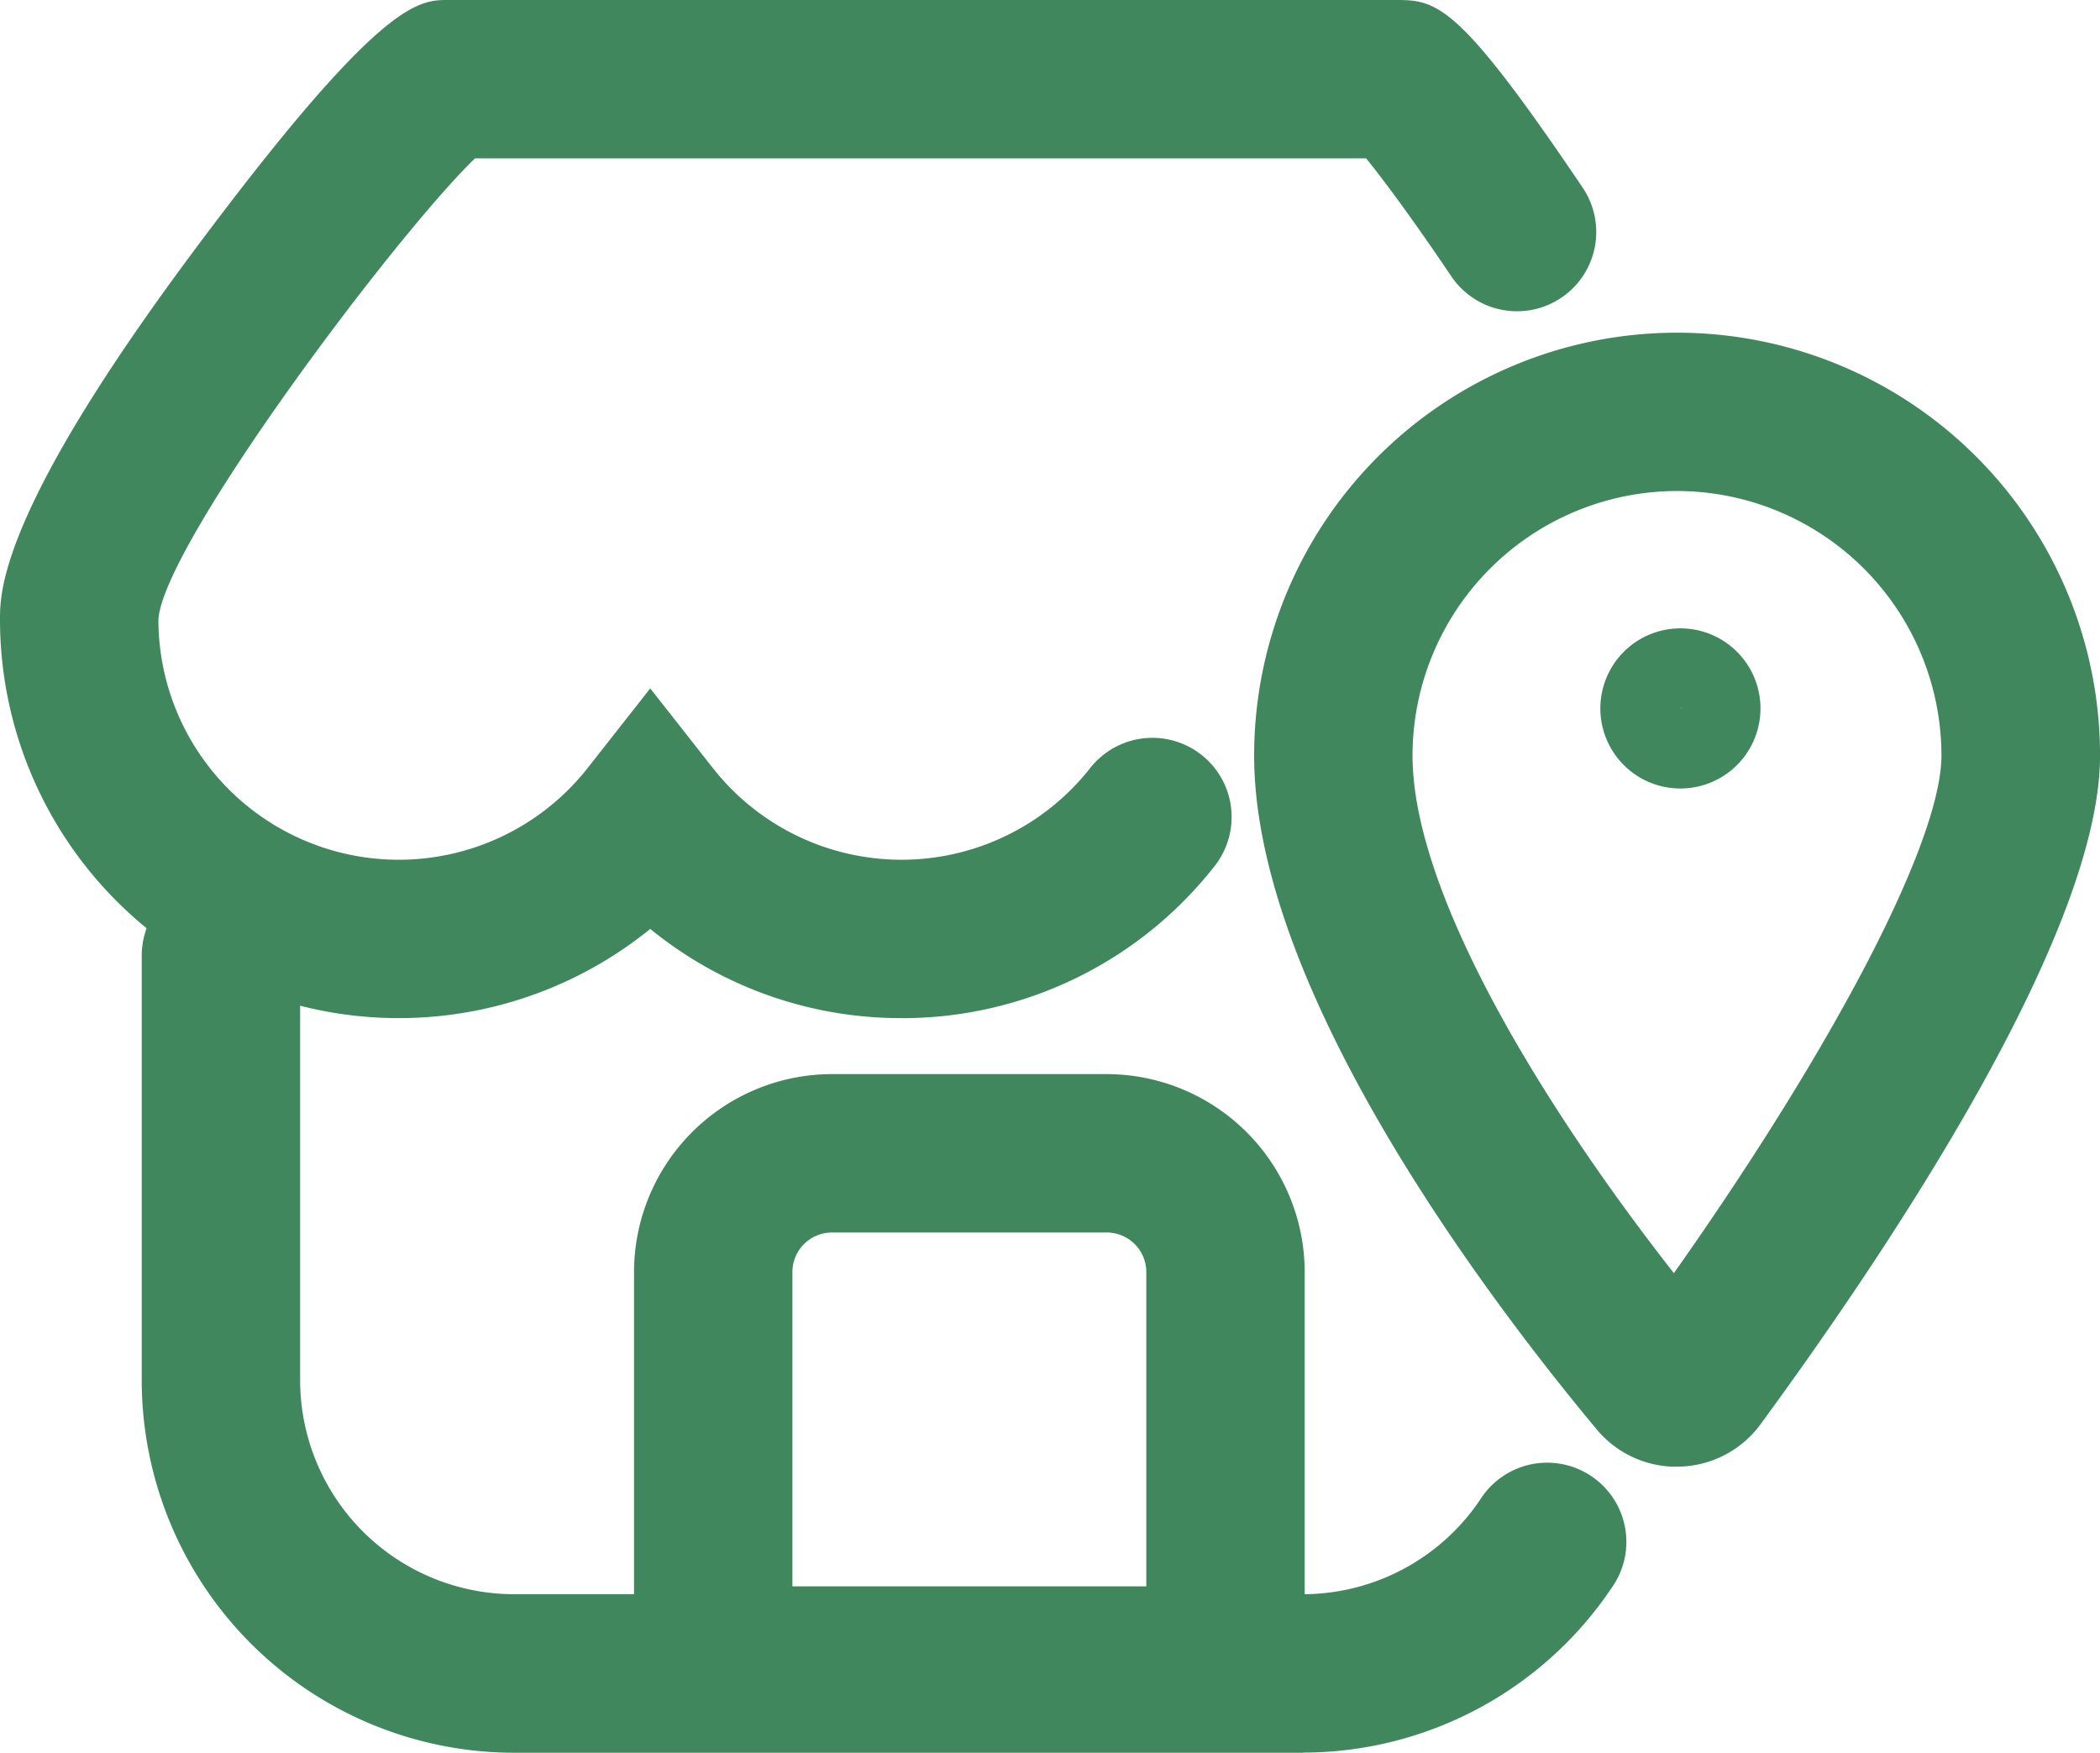 <svg xmlns="http://www.w3.org/2000/svg" xmlns:xlink="http://www.w3.org/1999/xlink" width="53.032" height="44.265" viewBox="0 0 53.032 44.265">
  <defs>
    <clipPath id="clip-path">
      <rect id="Retângulo_9" data-name="Retângulo 9" width="53.032" height="44.265" transform="translate(0 0)" fill="#40875D"/>
    </clipPath>
  </defs>
  <g id="Grupo_31" data-name="Grupo 31" transform="translate(0 0)">
    <g id="Grupo_30" data-name="Grupo 30" clip-path="url(#clip-path)">
      <path id="Caminho_20" data-name="Caminho 20" d="M42.336,37.041a2.613,2.613,0,0,1-2.017-.946c-2.6-3.12-8.648-11.02-8.648-17.012a10.681,10.681,0,0,1,21.362,0c0,4.515-5.368,12.512-8.568,16.878a2.622,2.622,0,0,1-2.043,1.078l-.086,0M42.352,12.4a6.688,6.688,0,0,0-6.681,6.681c0,3.447,3.235,8.776,6.6,13.072,4.083-5.786,6.757-10.928,6.757-13.072A6.688,6.688,0,0,0,42.352,12.4" fill="#40875D"/>
      <path id="Caminho_21" data-name="Caminho 21" d="M42.437,19.913a2.022,2.022,0,1,1,2.021-2.022,2.023,2.023,0,0,1-2.021,2.022m0-2.043.021.021a.022.022,0,0,0-.021-.021" fill="#40875D"/>
      <path id="Caminho_22" data-name="Caminho 22" d="M32.894,44.265H12.979a9.414,9.414,0,0,1-9.4-9.4V24.137a2,2,0,1,1,4,0V34.861a5.41,5.41,0,0,0,5.4,5.4H32.894a5.4,5.4,0,0,0,4.489-2.394A2,2,0,1,1,40.7,40.1a9.4,9.4,0,0,1-7.808,4.161" fill="#40875D"/>
      <path id="Caminho_23" data-name="Caminho 23" d="M22.766,25.712a10,10,0,0,1-6.345-2.253A10.072,10.072,0,0,1,0,15.636c0-.67,0-2.71,4.8-9.173S10.558,0,11.32,0H35.3c1.021,0,1.6.191,4.669,4.741A2,2,0,1,1,36.65,6.978C35.654,5.5,34.919,4.516,34.5,4H11.994C9.951,5.979,4.111,13.779,4,15.647a6.07,6.07,0,0,0,10.849,3.738l1.572-2,1.572,2a6.059,6.059,0,0,0,9.547,0,2,2,0,0,1,3.143,2.474,10.019,10.019,0,0,1-7.917,3.854" fill="#40875D"/>
      <path id="Caminho_24" data-name="Caminho 24" d="M32.948,44.062H16.011V32.126a5.006,5.006,0,0,1,5-5h6.937a5.007,5.007,0,0,1,5,5Zm-12.937-4h8.937V32.126a1,1,0,0,0-1-1H21.011a1,1,0,0,0-1,1Z" fill="#40875D"/>
    </g>
  </g>
</svg>
